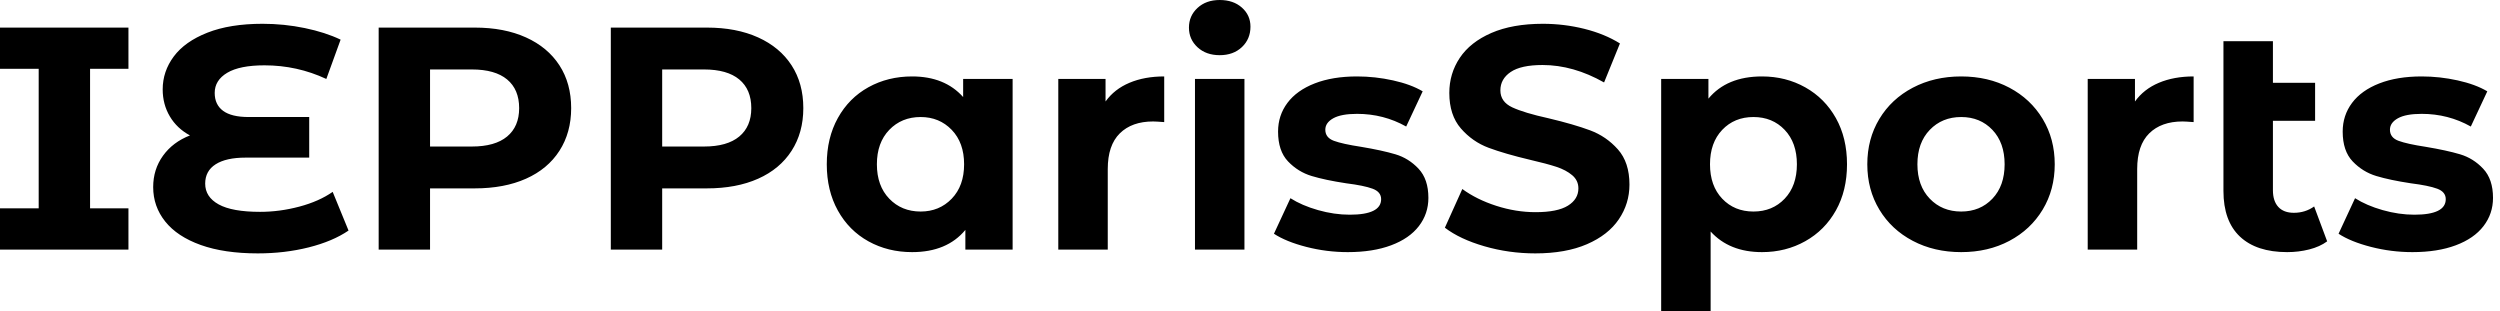 <svg baseProfile="full" height="28" version="1.1" viewBox="0 0 225 28" width="225" xmlns="http://www.w3.org/2000/svg" xmlns:ev="http://www.w3.org/2001/xml-events" xmlns:xlink="http://www.w3.org/1999/xlink"><defs /><g><path d="M9.219 6.194V18.752H12.673V22.463H1.113V18.752H4.595V6.194H1.113V2.483H12.673V6.194Z M32.481 20.75Q31.054 21.721 28.899 22.263Q26.744 22.805 24.318 22.805Q21.293 22.805 19.18 22.049Q17.068 21.293 15.984 19.937Q14.899 18.581 14.899 16.84Q14.899 15.242 15.784 14.014Q16.669 12.787 18.21 12.188Q17.04 11.56 16.398 10.475Q15.755 9.39 15.755 8.049Q15.755 6.422 16.754 5.081Q17.753 3.739 19.78 2.94Q21.806 2.141 24.746 2.141Q26.687 2.141 28.542 2.526Q30.398 2.911 31.768 3.568L30.483 7.107Q27.857 5.88 24.917 5.88Q22.691 5.88 21.564 6.55Q20.436 7.221 20.436 8.363Q20.436 9.419 21.193 9.976Q21.949 10.532 23.49 10.532H28.942V14.186H23.205Q21.464 14.186 20.522 14.785Q19.58 15.384 19.58 16.526Q19.58 17.725 20.793 18.396Q22.006 19.066 24.518 19.066Q26.287 19.066 28.057 18.595Q29.827 18.124 31.054 17.268Z M52.518 9.733Q52.518 11.931 51.462 13.572Q50.406 15.213 48.451 16.084Q46.495 16.954 43.841 16.954H39.817V22.463H35.193V2.483H43.841Q46.495 2.483 48.451 3.368Q50.406 4.253 51.462 5.88Q52.518 7.507 52.518 9.733ZM47.837 9.733Q47.837 8.049 46.752 7.15Q45.668 6.251 43.584 6.251H39.817V13.187H43.584Q45.668 13.187 46.752 12.287Q47.837 11.388 47.837 9.733Z M73.411 9.733Q73.411 11.931 72.355 13.572Q71.299 15.213 69.344 16.084Q67.388 16.954 64.734 16.954H60.709V22.463H56.086V2.483H64.734Q67.388 2.483 69.344 3.368Q71.299 4.253 72.355 5.88Q73.411 7.507 73.411 9.733ZM68.73 9.733Q68.73 8.049 67.645 7.15Q66.561 6.251 64.477 6.251H60.709V13.187H64.477Q66.561 13.187 67.645 12.287Q68.73 11.388 68.73 9.733Z M92.249 7.107V22.463H87.996V20.693Q86.34 22.691 83.201 22.691Q81.032 22.691 79.276 21.721Q77.521 20.75 76.522 18.952Q75.523 17.154 75.523 14.785Q75.523 12.416 76.522 10.618Q77.521 8.82 79.276 7.849Q81.032 6.879 83.201 6.879Q86.141 6.879 87.796 8.734V7.107ZM87.882 14.785Q87.882 12.844 86.769 11.688Q85.655 10.532 83.971 10.532Q82.259 10.532 81.146 11.688Q80.033 12.844 80.033 14.785Q80.033 16.726 81.146 17.882Q82.259 19.038 83.971 19.038Q85.655 19.038 86.769 17.882Q87.882 16.726 87.882 14.785Z M105.892 6.879V10.989Q105.15 10.932 104.893 10.932Q102.981 10.932 101.896 12.002Q100.811 13.072 100.811 15.213V22.463H96.359V7.107H100.612V9.134Q101.411 8.02 102.767 7.45Q104.122 6.879 105.892 6.879Z M108.661 7.107H113.113V22.463H108.661ZM108.118 2.483Q108.118 1.427 108.889 0.714Q109.66 0.0 110.887 0.0Q112.114 0.0 112.885 0.685Q113.655 1.37 113.655 2.398Q113.655 3.511 112.885 4.239Q112.114 4.966 110.887 4.966Q109.66 4.966 108.889 4.253Q108.118 3.539 108.118 2.483Z M115.768 21.036 117.252 17.839Q118.279 18.495 119.735 18.909Q121.191 19.323 122.589 19.323Q125.415 19.323 125.415 17.925Q125.415 17.268 124.644 16.983Q123.874 16.697 122.275 16.497Q120.391 16.212 119.164 15.841Q117.937 15.47 117.038 14.528Q116.139 13.586 116.139 11.845Q116.139 10.389 116.981 9.262Q117.823 8.135 119.435 7.507Q121.048 6.879 123.246 6.879Q124.873 6.879 126.485 7.235Q128.098 7.592 129.154 8.22L127.67 11.388Q125.643 10.247 123.246 10.247Q121.819 10.247 121.105 10.646Q120.391 11.046 120.391 11.674Q120.391 12.387 121.162 12.673Q121.933 12.958 123.617 13.215Q125.501 13.529 126.699 13.886Q127.898 14.243 128.783 15.185Q129.668 16.126 129.668 17.81Q129.668 19.238 128.811 20.351Q127.955 21.464 126.314 22.077Q124.673 22.691 122.418 22.691Q120.506 22.691 118.679 22.22Q116.852 21.749 115.768 21.036Z M131.152 20.493 132.722 17.011Q134.006 17.953 135.776 18.524Q137.545 19.095 139.315 19.095Q141.284 19.095 142.226 18.51Q143.168 17.925 143.168 16.954Q143.168 16.241 142.612 15.77Q142.055 15.299 141.185 15.013Q140.314 14.728 138.83 14.385Q136.546 13.843 135.091 13.301Q133.635 12.758 132.593 11.56Q131.551 10.361 131.551 8.363Q131.551 6.622 132.493 5.209Q133.435 3.796 135.333 2.968Q137.231 2.141 139.971 2.141Q141.884 2.141 143.71 2.597Q145.537 3.054 146.907 3.91L145.48 7.421Q142.712 5.851 139.943 5.851Q138.002 5.851 137.074 6.479Q136.147 7.107 136.147 8.135Q136.147 9.162 137.217 9.662Q138.287 10.161 140.485 10.646Q142.769 11.189 144.224 11.731Q145.68 12.273 146.722 13.443Q147.764 14.614 147.764 16.612Q147.764 18.324 146.807 19.737Q145.851 21.15 143.939 21.978Q142.027 22.805 139.286 22.805Q136.917 22.805 134.705 22.163Q132.493 21.521 131.152 20.493Z M167.344 14.785Q167.344 17.154 166.345 18.938Q165.346 20.722 163.59 21.706Q161.835 22.691 159.694 22.691Q156.754 22.691 155.07 20.836V28.0H150.618V7.107H154.871V8.877Q156.526 6.879 159.694 6.879Q161.835 6.879 163.59 7.863Q165.346 8.848 166.345 10.632Q167.344 12.416 167.344 14.785ZM162.834 14.785Q162.834 12.844 161.735 11.688Q160.636 10.532 158.924 10.532Q157.211 10.532 156.112 11.688Q155.013 12.844 155.013 14.785Q155.013 16.726 156.112 17.882Q157.211 19.038 158.924 19.038Q160.636 19.038 161.735 17.882Q162.834 16.726 162.834 14.785Z M169.17 14.785Q169.17 12.502 170.255 10.703Q171.339 8.905 173.266 7.892Q175.193 6.879 177.619 6.879Q180.045 6.879 181.957 7.892Q183.87 8.905 184.954 10.703Q186.039 12.502 186.039 14.785Q186.039 17.068 184.954 18.866Q183.87 20.665 181.957 21.678Q180.045 22.691 177.619 22.691Q175.193 22.691 173.266 21.678Q171.339 20.665 170.255 18.866Q169.17 17.068 169.17 14.785ZM181.529 14.785Q181.529 12.844 180.43 11.688Q179.331 10.532 177.619 10.532Q175.906 10.532 174.793 11.688Q173.68 12.844 173.68 14.785Q173.68 16.726 174.793 17.882Q175.906 19.038 177.619 19.038Q179.331 19.038 180.43 17.882Q181.529 16.726 181.529 14.785Z M198.54 6.879V10.989Q197.798 10.932 197.541 10.932Q195.629 10.932 194.544 12.002Q193.46 13.072 193.46 15.213V22.463H189.007V7.107H193.26V9.134Q194.059 8.02 195.415 7.45Q196.771 6.879 198.54 6.879Z M210.557 21.721Q209.9 22.206 208.944 22.449Q207.988 22.691 206.96 22.691Q204.192 22.691 202.707 21.293Q201.223 19.894 201.223 17.182V3.71H205.676V7.45H209.472V10.875H205.676V17.125Q205.676 18.096 206.161 18.624Q206.646 19.152 207.56 19.152Q208.587 19.152 209.386 18.581Z M211.584 21.036 213.068 17.839Q214.096 18.495 215.551 18.909Q217.007 19.323 218.406 19.323Q221.231 19.323 221.231 17.925Q221.231 17.268 220.461 16.983Q219.69 16.697 218.092 16.497Q216.208 16.212 214.981 15.841Q213.753 15.47 212.854 14.528Q211.955 13.586 211.955 11.845Q211.955 10.389 212.797 9.262Q213.639 8.135 215.252 7.507Q216.864 6.879 219.062 6.879Q220.689 6.879 222.302 7.235Q223.914 7.592 224.97 8.22L223.486 11.388Q221.46 10.247 219.062 10.247Q217.635 10.247 216.922 10.646Q216.208 11.046 216.208 11.674Q216.208 12.387 216.979 12.673Q217.749 12.958 219.433 13.215Q221.317 13.529 222.516 13.886Q223.715 14.243 224.599 15.185Q225.484 16.126 225.484 17.81Q225.484 19.238 224.628 20.351Q223.772 21.464 222.13 22.077Q220.489 22.691 218.234 22.691Q216.322 22.691 214.495 22.22Q212.669 21.749 211.584 21.036Z " fill="rgb(0,0,0)" transform="translate(-1.113, 0)" /></g></svg>